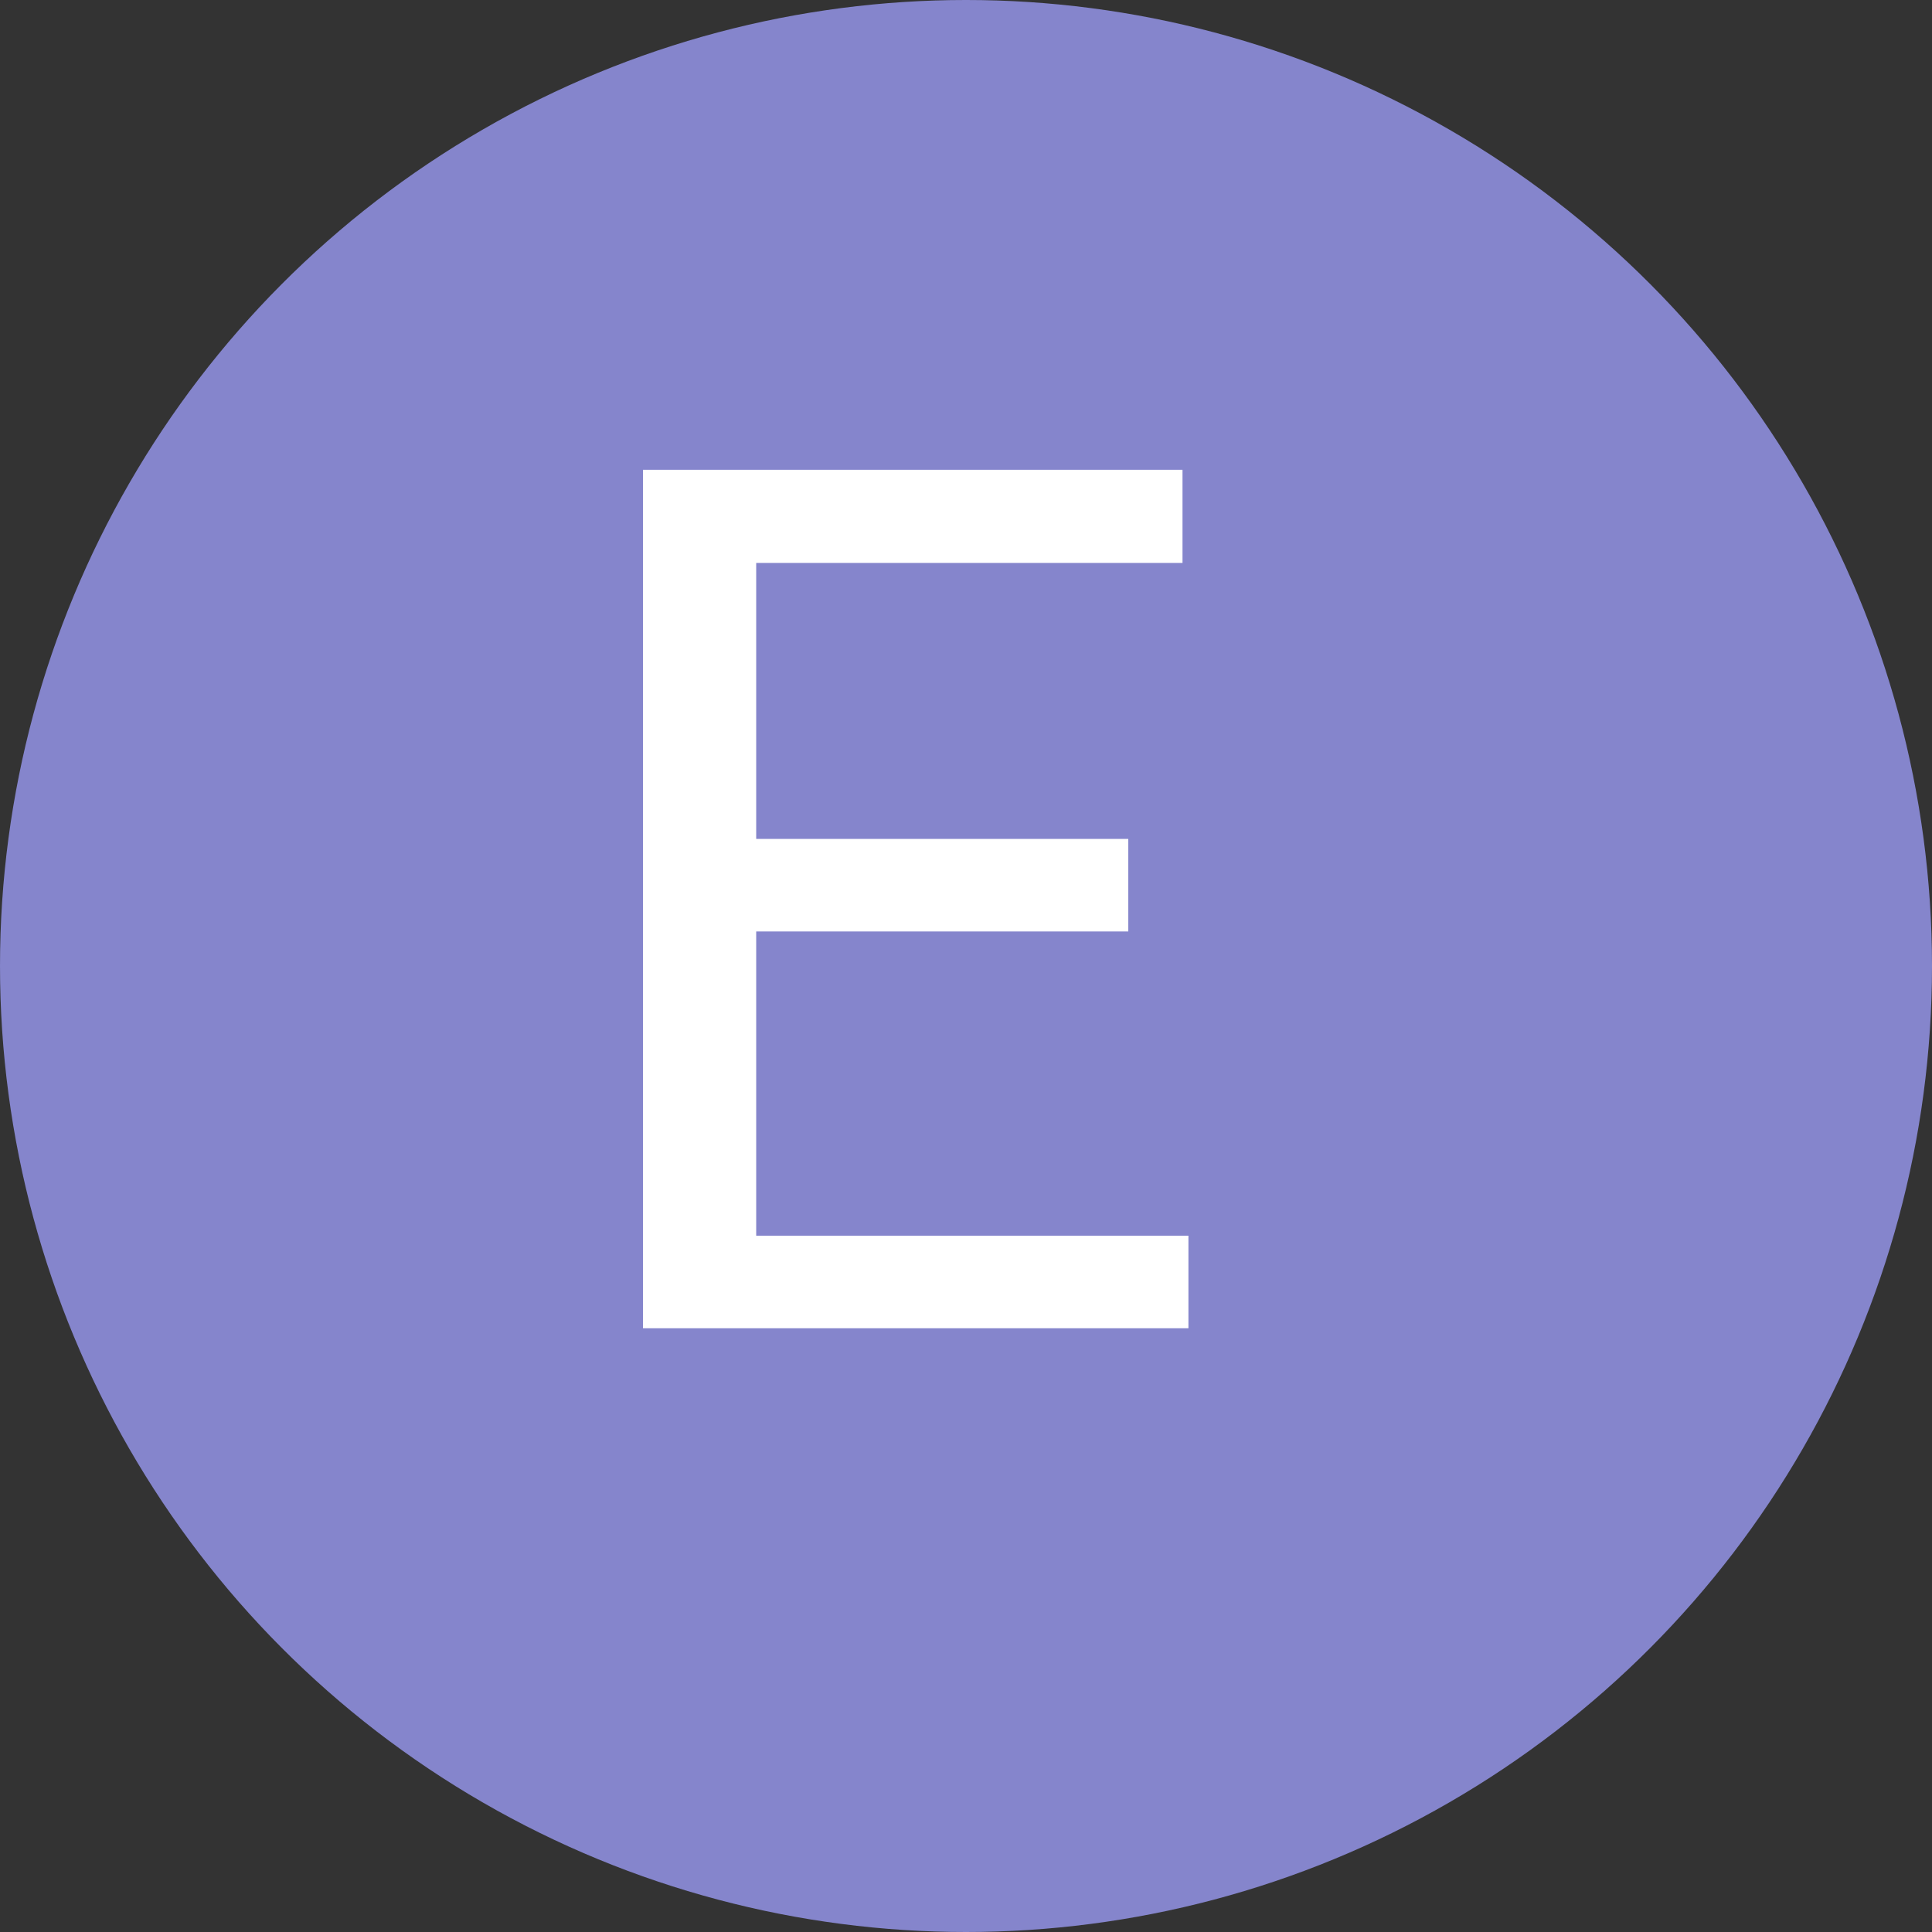 <?xml version="1.0" encoding="UTF-8"?> <svg xmlns="http://www.w3.org/2000/svg" width="32" height="32" viewBox="0 0 32 32" fill="none"><rect x="0" y="0" width="32" height="32" fill="#333333" stroke="none"/> <circle cx="16" cy="16" r="16" fill="#8585CC"></circle> <path d="M18.688 15.428H12.525V20.467H19.684V22H10.65V7.781H19.586V9.324H12.525V13.895H18.688V15.428Z" fill="white"></path> </svg> 